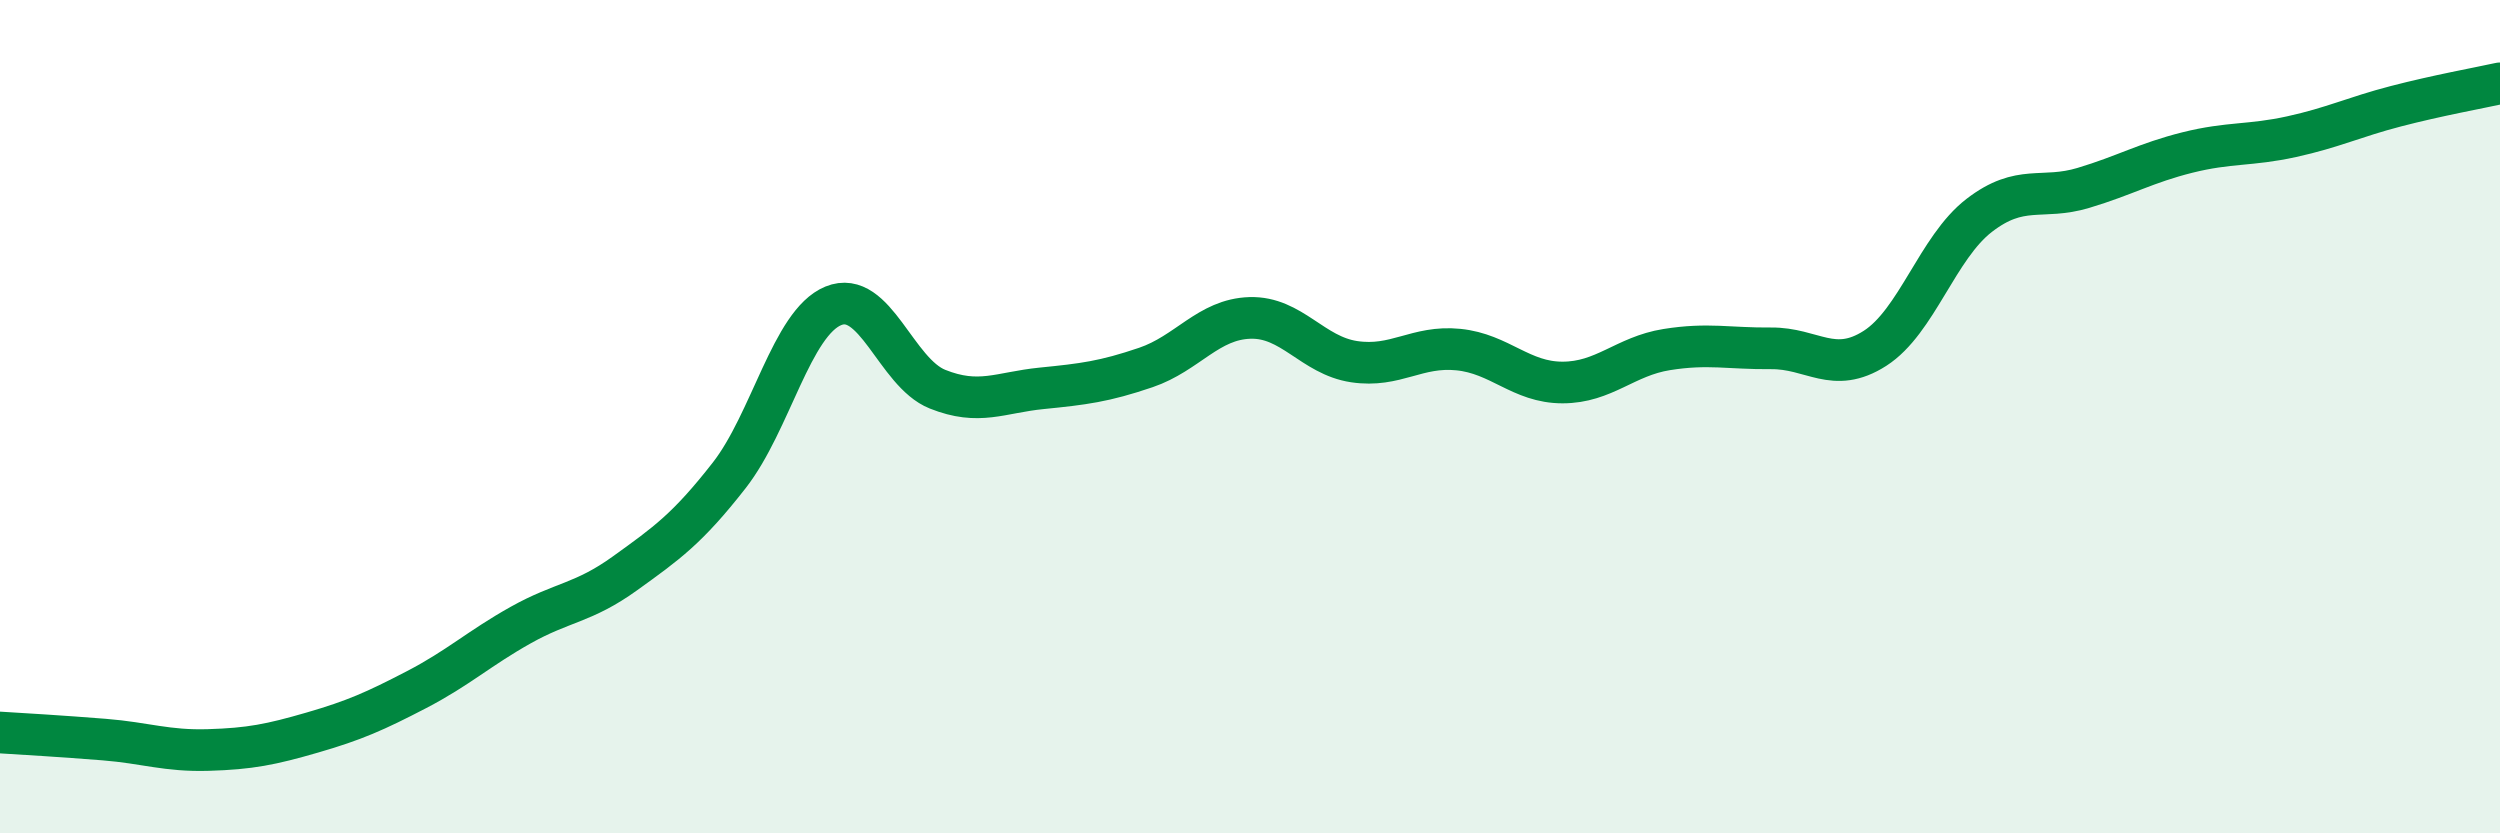 
    <svg width="60" height="20" viewBox="0 0 60 20" xmlns="http://www.w3.org/2000/svg">
      <path
        d="M 0,17.58 C 0.5,17.61 1.5,17.67 2.5,17.75 C 3.5,17.83 4,18.03 5,18 C 6,17.97 6.5,17.87 7.5,17.58 C 8.5,17.29 9,17.07 10,16.55 C 11,16.03 11.5,15.56 12.5,15 C 13.5,14.44 14,14.48 15,13.76 C 16,13.04 16.5,12.69 17.5,11.41 C 18.5,10.13 19,7.75 20,7.34 C 21,6.93 21.5,8.94 22.5,9.34 C 23.5,9.74 24,9.42 25,9.32 C 26,9.22 26.5,9.16 27.5,8.82 C 28.5,8.48 29,7.66 30,7.63 C 31,7.6 31.5,8.53 32.5,8.68 C 33.5,8.83 34,8.29 35,8.39 C 36,8.49 36.5,9.18 37.5,9.18 C 38.5,9.18 39,8.55 40,8.39 C 41,8.23 41.5,8.37 42.5,8.36 C 43.5,8.35 44,9 45,8.36 C 46,7.72 46.5,5.94 47.5,5.17 C 48.5,4.4 49,4.81 50,4.51 C 51,4.21 51.5,3.91 52.5,3.66 C 53.5,3.41 54,3.5 55,3.28 C 56,3.06 56.5,2.81 57.5,2.55 C 58.5,2.29 59.5,2.11 60,2L60 20L0 20Z"
        fill="#008740"
        opacity="0.1"
        stroke-linecap="round"
        stroke-linejoin="round"
      />
      <path
        d="M 0,17.58 C 0.5,17.61 1.5,17.67 2.5,17.75 C 3.5,17.83 4,18.03 5,18 C 6,17.97 6.5,17.87 7.5,17.58 C 8.5,17.29 9,17.07 10,16.55 C 11,16.03 11.5,15.56 12.5,15 C 13.5,14.44 14,14.48 15,13.76 C 16,13.04 16.5,12.69 17.5,11.41 C 18.5,10.13 19,7.75 20,7.34 C 21,6.93 21.5,8.94 22.5,9.34 C 23.5,9.74 24,9.42 25,9.32 C 26,9.22 26.5,9.16 27.5,8.82 C 28.5,8.48 29,7.66 30,7.63 C 31,7.6 31.5,8.53 32.5,8.68 C 33.5,8.83 34,8.29 35,8.39 C 36,8.49 36.5,9.18 37.5,9.18 C 38.5,9.18 39,8.55 40,8.39 C 41,8.23 41.5,8.37 42.5,8.36 C 43.5,8.35 44,9 45,8.36 C 46,7.72 46.5,5.94 47.5,5.17 C 48.5,4.4 49,4.81 50,4.51 C 51,4.21 51.5,3.91 52.5,3.66 C 53.5,3.41 54,3.5 55,3.28 C 56,3.06 56.5,2.81 57.5,2.55 C 58.5,2.29 59.5,2.11 60,2"
        stroke="#008740"
        stroke-width="1"
        fill="none"
        stroke-linecap="round"
        stroke-linejoin="round"
      />
    </svg>
  